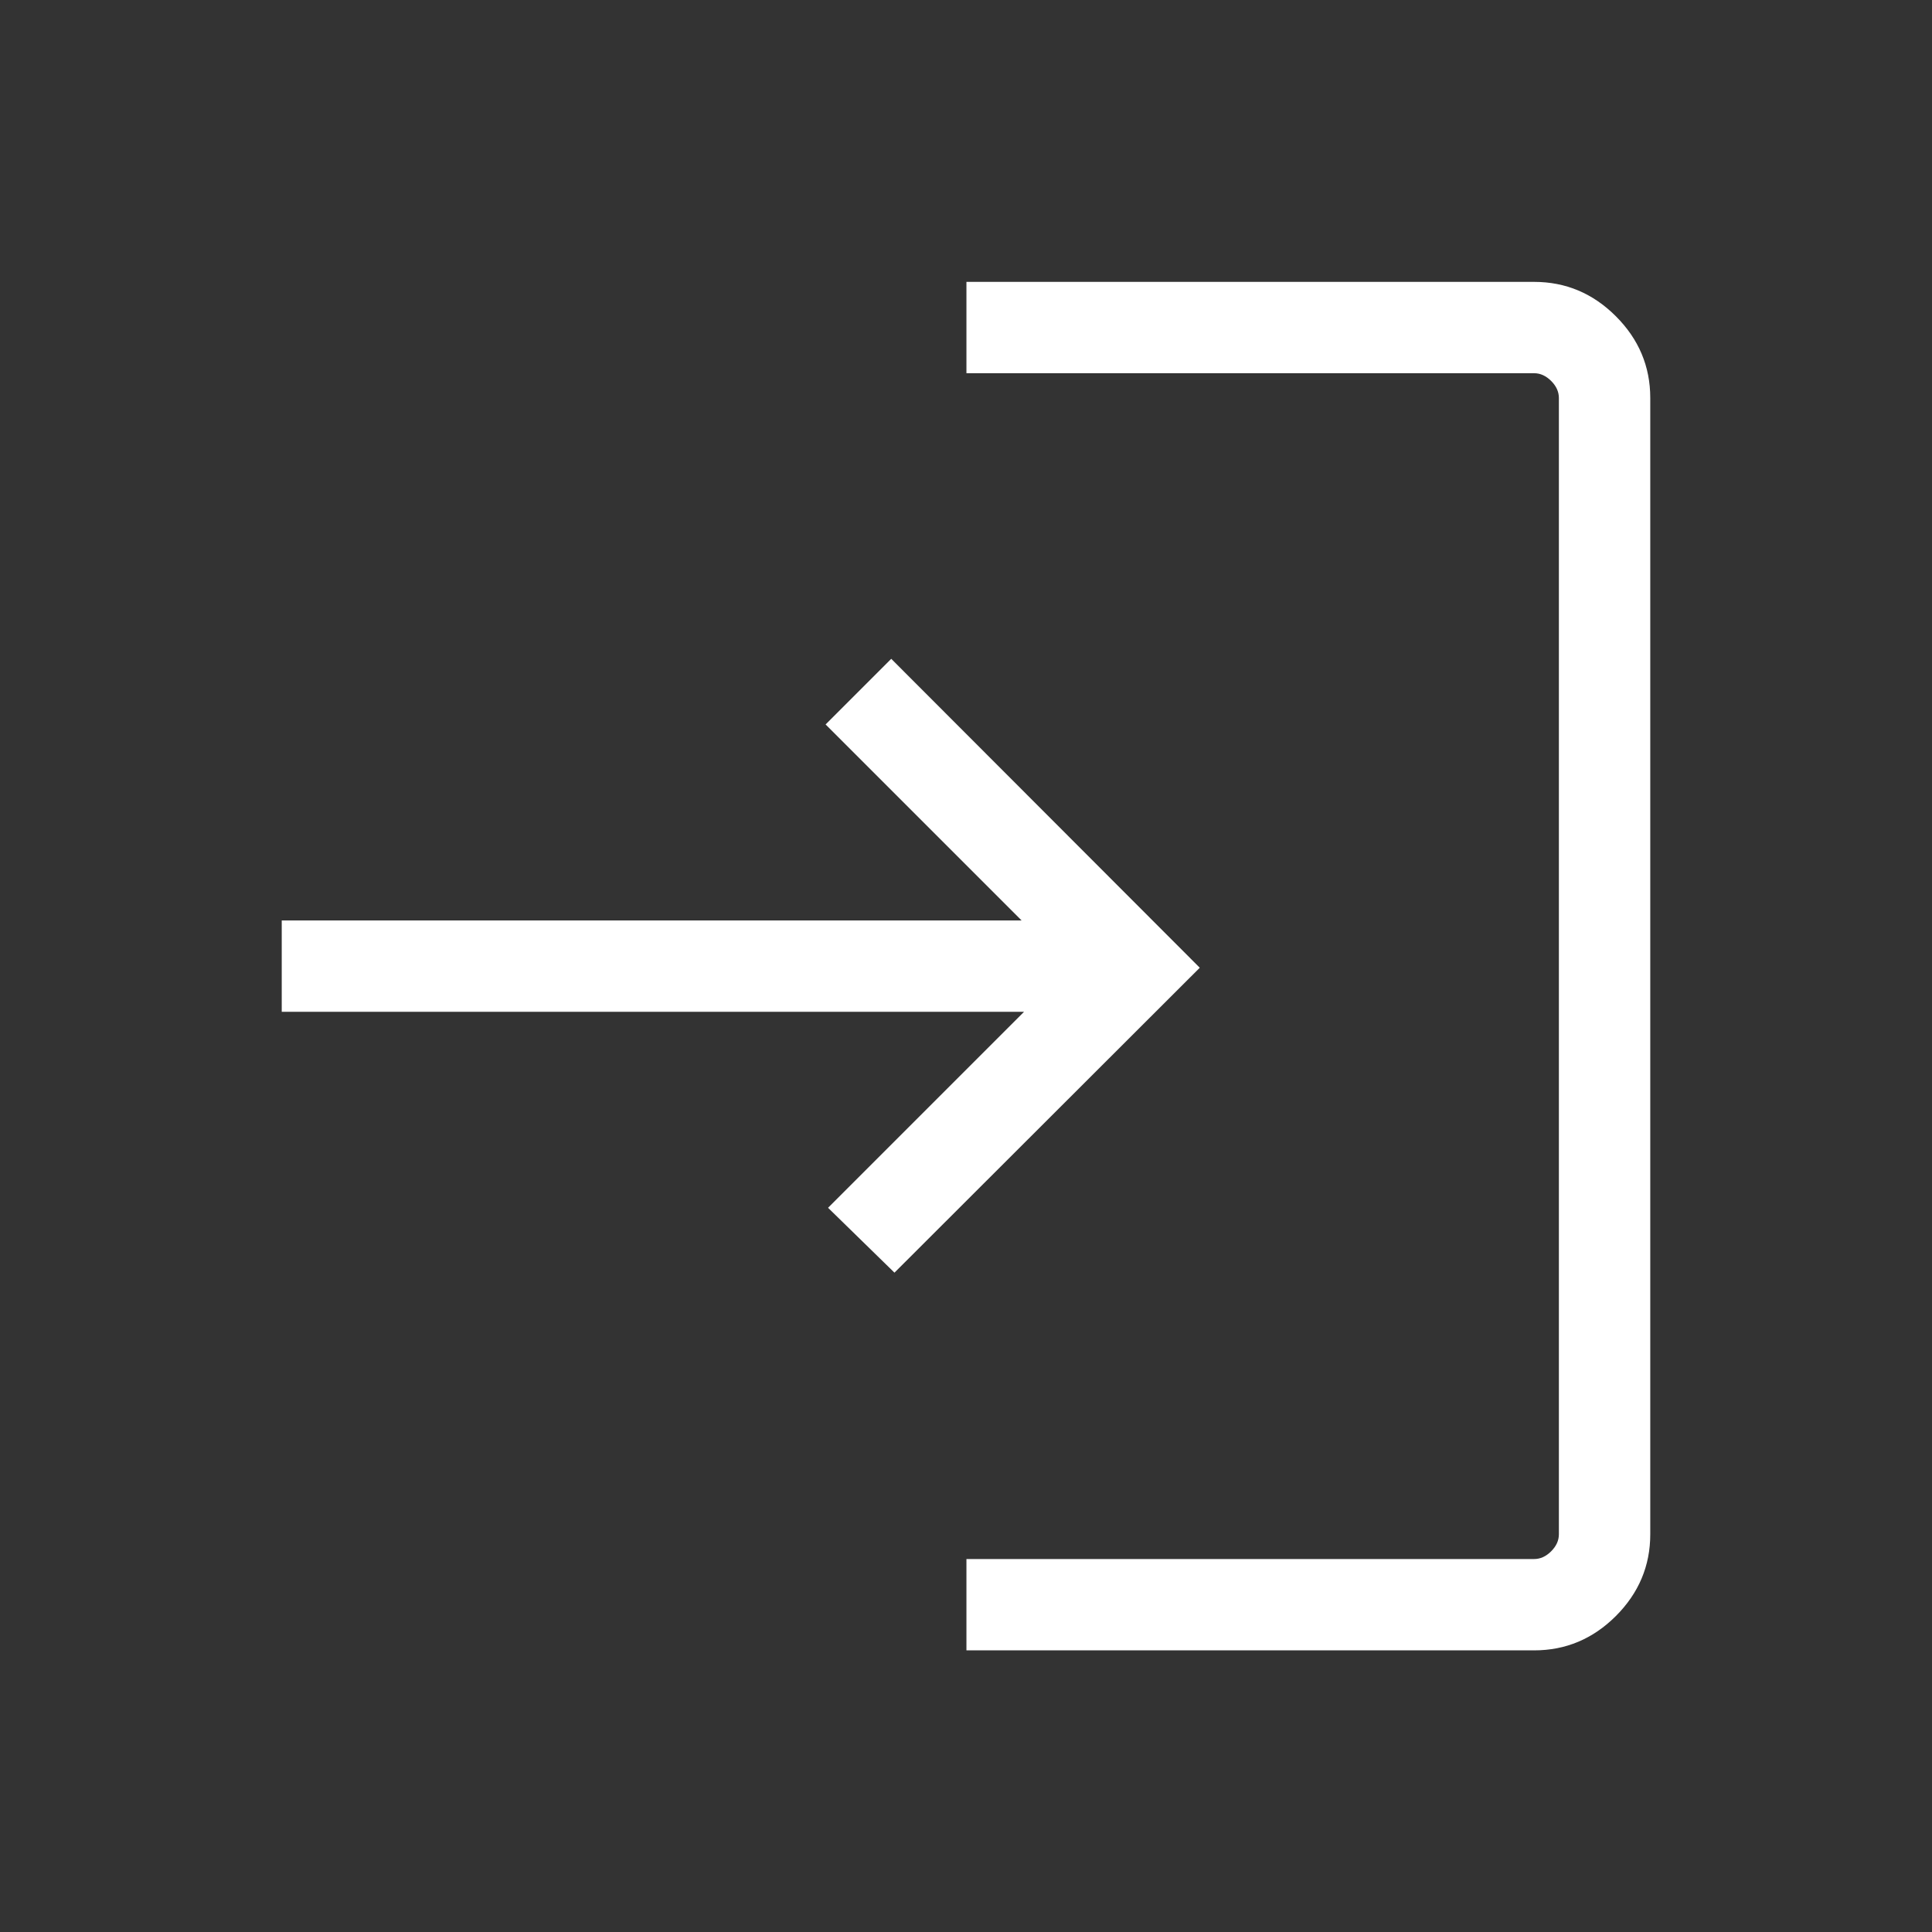 <svg width="40" height="40" viewBox="0 0 40 40" fill="none" xmlns="http://www.w3.org/2000/svg">
<rect x="0" y="0" width="40" height="40" fill="#333333" stroke="none"/>
<path d="M20.009 34.169V32.278H31.763C31.891 32.278 32.008 32.225 32.115 32.118C32.222 32.011 32.275 31.894 32.275 31.765V8.24C32.275 8.112 32.222 7.994 32.115 7.887C32.008 7.781 31.891 7.727 31.763 7.727H20.009V5.836H31.763C32.416 5.836 32.98 6.073 33.455 6.548C33.929 7.022 34.167 7.586 34.167 8.24V31.765C34.167 32.419 33.929 32.983 33.455 33.458C32.98 33.932 32.416 34.169 31.763 34.169H20.009ZM18.519 26.349L17.144 25.006L21.202 20.948H5.833V19.057H21.151L17.093 14.999L18.452 13.64L24.84 20.036L18.519 26.349Z" fill="white"/>
</svg>
